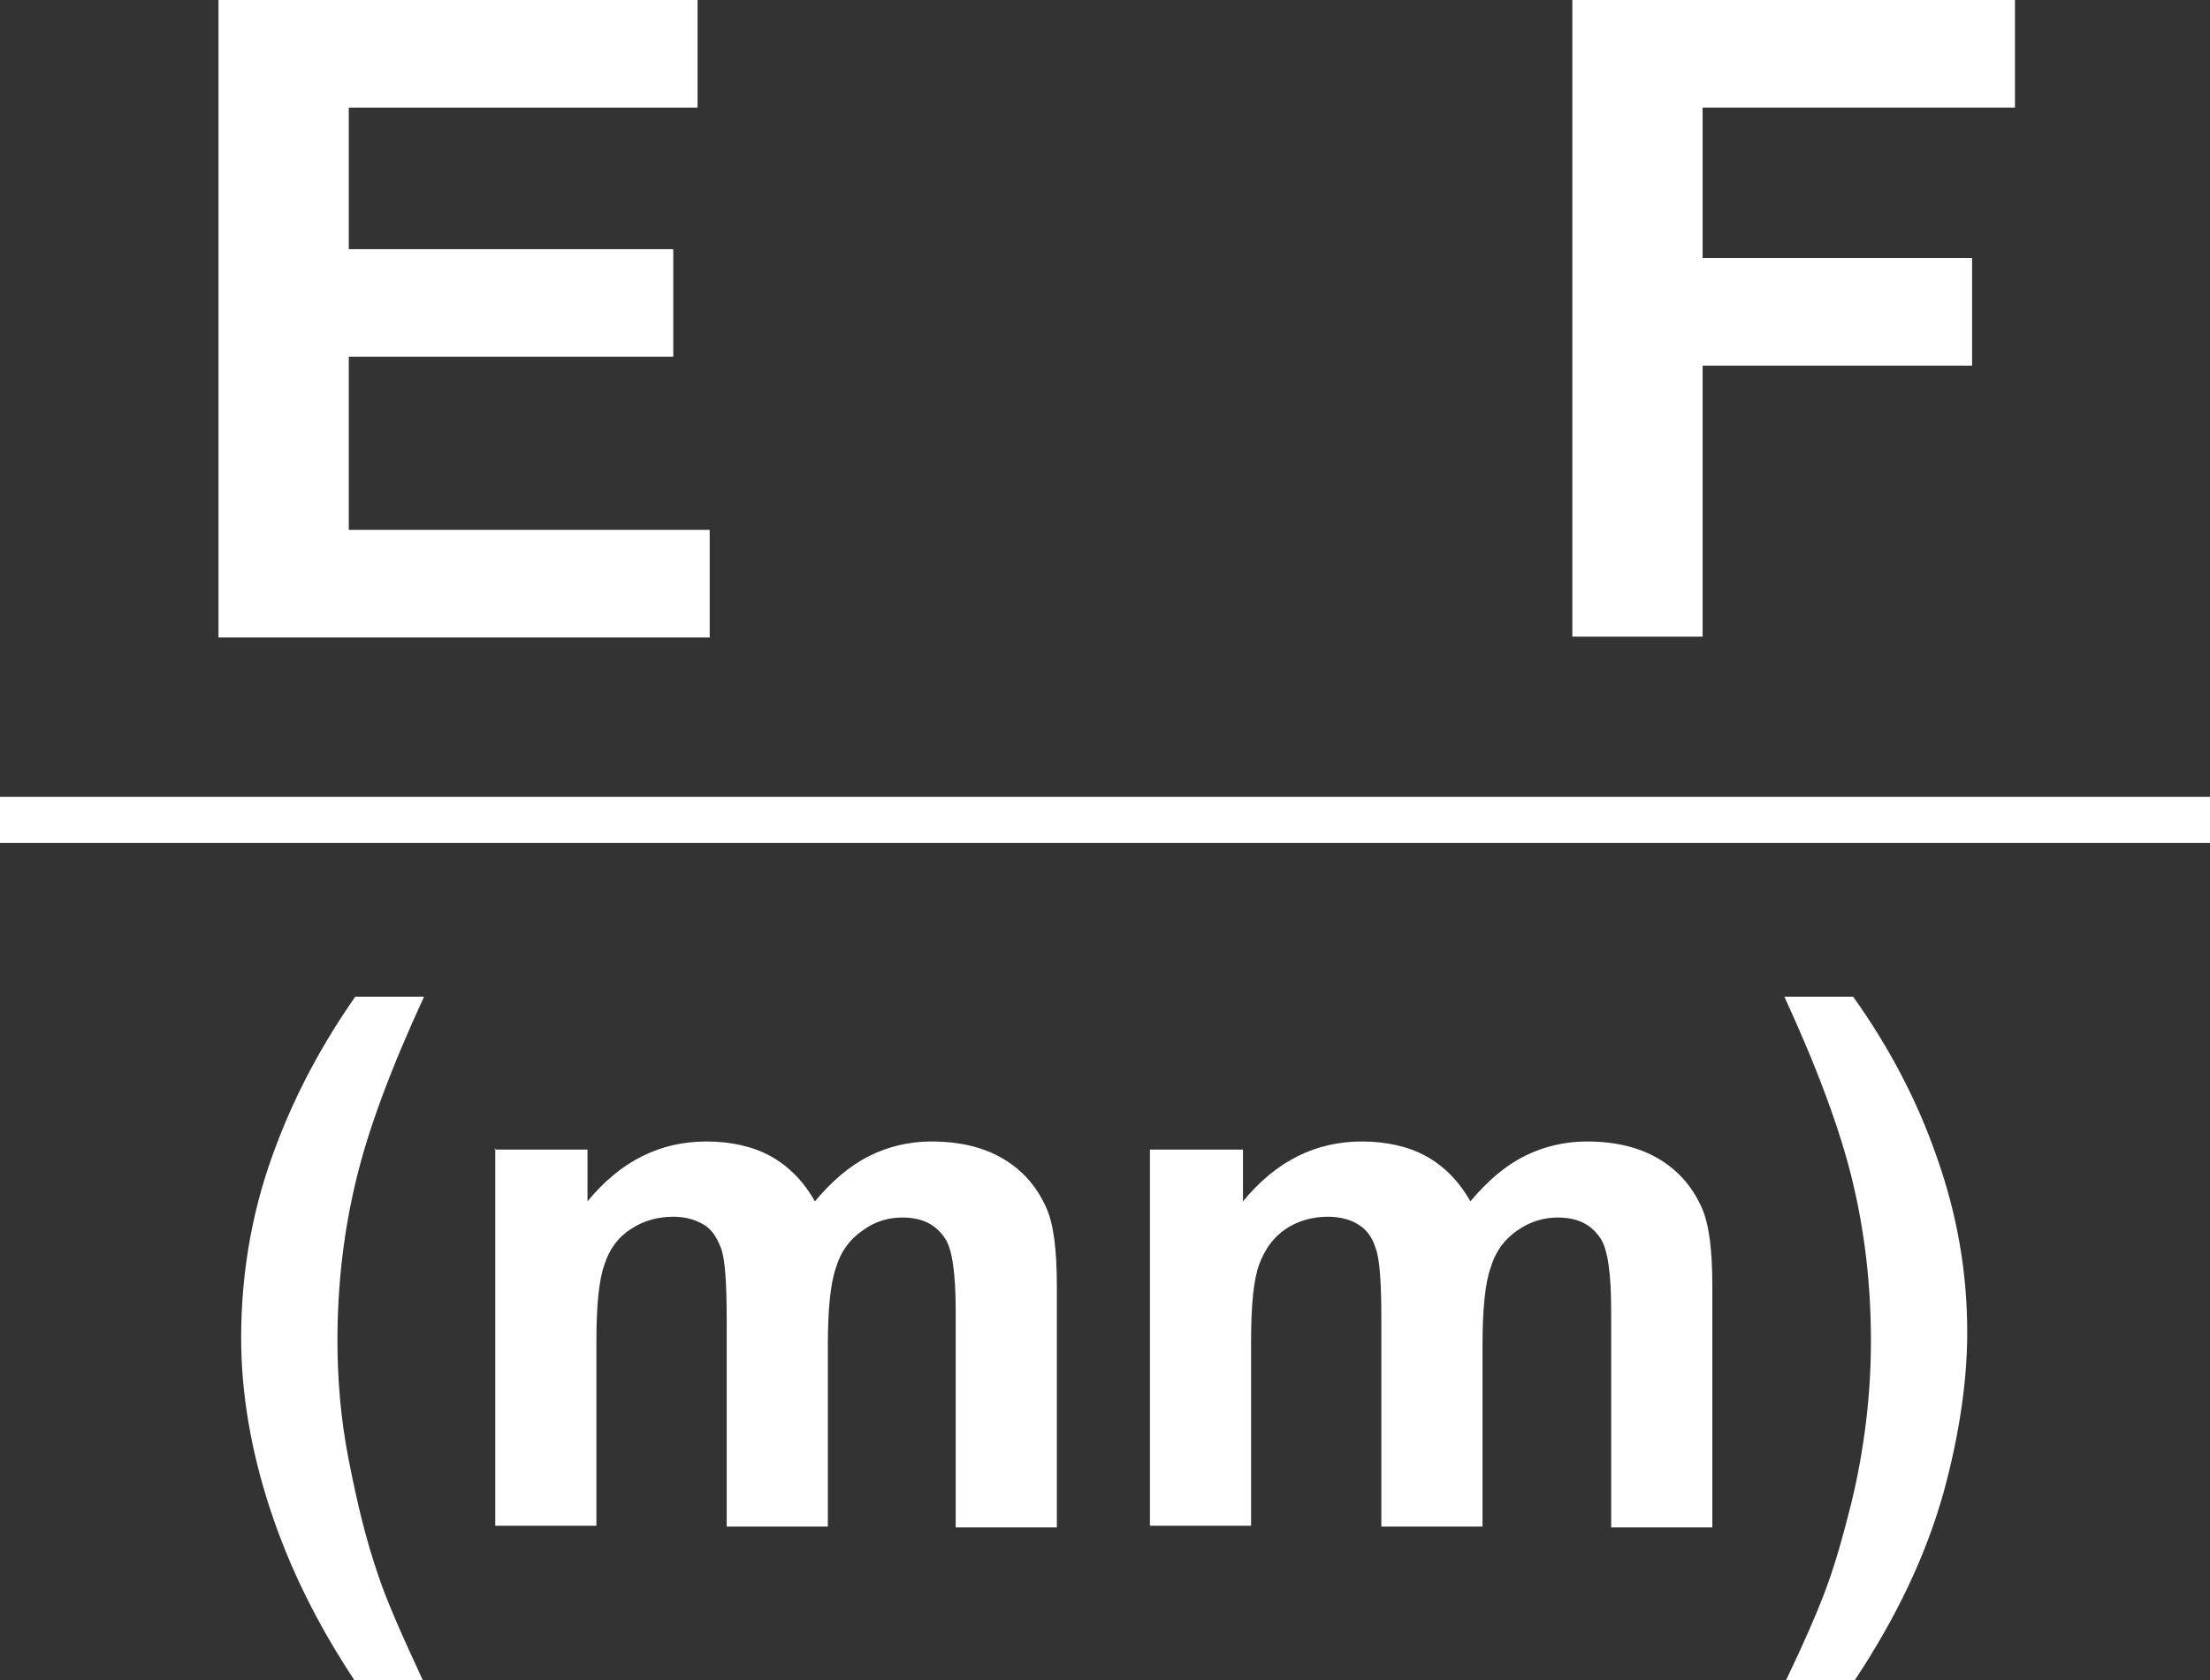 <?xml version="1.0" encoding="UTF-8"?><svg id="_圖層_1" xmlns="http://www.w3.org/2000/svg" viewBox="0 0 27.31 20.77"><rect x="0" y="0" width="27.31" height="20.77" fill="#333333" stroke="none"/><defs><style>.cls-1{fill:#fff;}</style></defs><g><path class="cls-1" d="m2.7,7.87V0h5.92v1.33h-4.31v1.75h4.01v1.33h-4.01v2.14h4.46v1.33H2.7Z"/><path class="cls-1" d="m19.43,7.87V0h5.47v1.33h-3.86v1.86h3.33v1.33h-3.33v3.35h-1.61Z"/><path class="cls-1" d="m5.24,20.77h-.86c-.45-.68-.8-1.38-1.04-2.11-.24-.73-.36-1.44-.36-2.12,0-.85.15-1.65.44-2.4.25-.66.58-1.26.97-1.82h.85c-.41.89-.69,1.64-.84,2.27-.15.62-.23,1.28-.23,1.98,0,.48.04.97.14,1.48s.21.98.37,1.44c.1.3.29.73.55,1.29Z"/><path class="cls-1" d="m6.11,14.21h1.15v.64c.41-.5.9-.74,1.47-.74.3,0,.57.06.79.18s.41.31.55.56c.21-.25.43-.44.67-.56s.5-.18.77-.18c.35,0,.64.07.88.21.24.14.42.34.54.61.09.2.13.52.13.97v2.98h-1.25v-2.67c0-.46-.04-.76-.13-.9-.12-.18-.29-.26-.53-.26-.18,0-.34.05-.49.16-.16.11-.27.26-.33.46-.07.2-.1.53-.1.96v2.24h-1.25v-2.56c0-.45-.02-.75-.07-.88s-.11-.23-.21-.29-.22-.1-.38-.1c-.19,0-.37.05-.52.15-.16.1-.27.25-.33.44-.07.19-.1.51-.1.96v2.27h-1.25v-4.67Z"/><path class="cls-1" d="m14.21,14.21h1.15v.64c.41-.5.9-.74,1.47-.74.3,0,.57.06.79.18s.41.31.55.56c.21-.25.43-.44.67-.56.24-.12.5-.18.77-.18.35,0,.64.07.88.21.24.14.42.34.54.61.09.2.13.52.13.97v2.98h-1.25v-2.67c0-.46-.04-.76-.13-.9-.12-.18-.29-.26-.53-.26-.18,0-.34.05-.5.16s-.27.26-.33.46c-.07.2-.1.53-.1.96v2.24h-1.25v-2.56c0-.45-.02-.75-.07-.88-.04-.13-.11-.23-.21-.29-.09-.06-.22-.1-.38-.1-.19,0-.37.05-.52.15s-.26.25-.33.44c-.07.19-.1.51-.1.96v2.27h-1.25v-4.67Z"/><path class="cls-1" d="m22.07,20.77c.25-.52.42-.92.52-1.2s.19-.6.28-.96c.09-.36.15-.71.19-1.04.04-.33.06-.66.06-1,0-.7-.08-1.36-.23-1.98-.15-.62-.43-1.38-.84-2.27h.85c.45.63.8,1.3,1.04,2,.25.71.37,1.42.37,2.15,0,.61-.1,1.27-.29,1.97-.22.79-.59,1.56-1.1,2.33h-.86Z"/></g><rect class="cls-1" y="9.85" width="27.31" height=".57"/></svg>